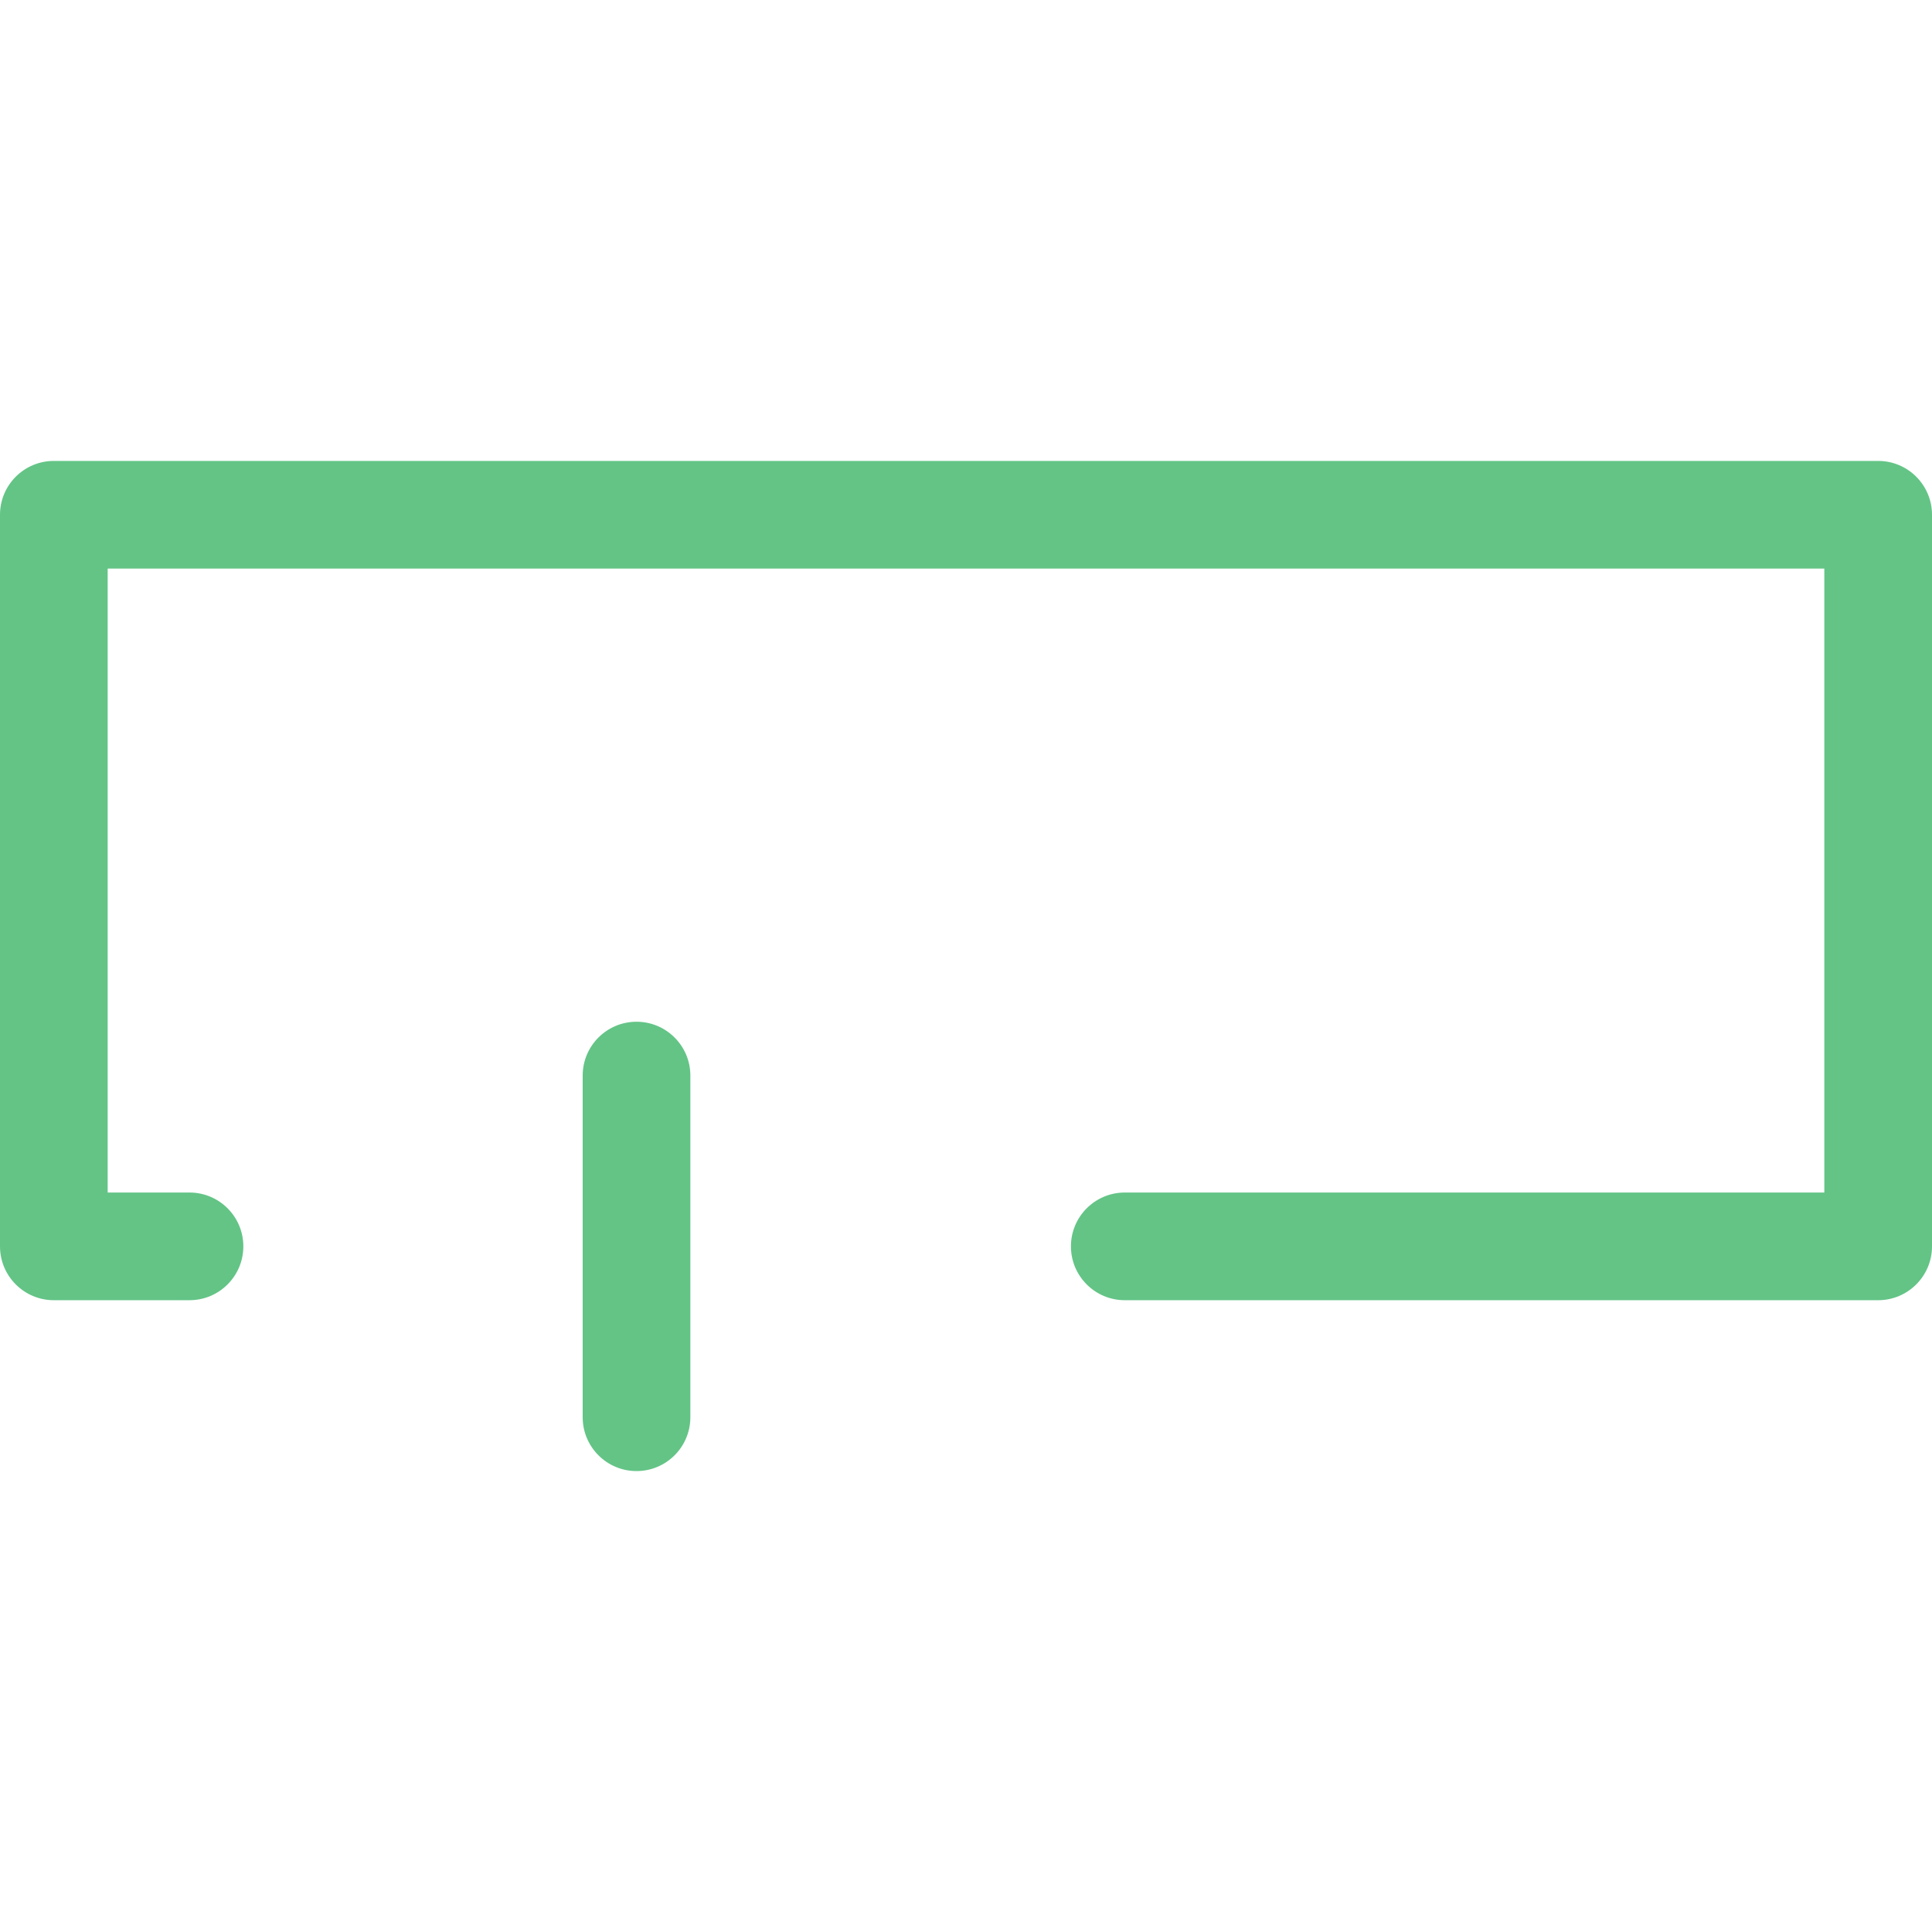 <?xml version="1.0" encoding="UTF-8" standalone="no"?>
<svg
   width="1166.3pt"
   height="1166.3pt"
   version="1.1"
   viewBox="0 0 1166.3 1166.3"
   id="svg2"
   sodipodi:docname="b_deleteBlankRows.svg"
   inkscape:version="1.4.2 (f4327f4, 2025-05-13)"
   inkscape:export-filename="b_deleteBlankRows.png"
   inkscape:export-xdpi="96"
   inkscape:export-ydpi="96"
   xmlns:inkscape="http://www.inkscape.org/namespaces/inkscape"
   xmlns:sodipodi="http://sodipodi.sourceforge.net/DTD/sodipodi-0.dtd"
   xmlns="http://www.w3.org/2000/svg"
   xmlns:svg="http://www.w3.org/2000/svg">
  <defs
     id="defs2" />
  <sodipodi:namedview
     id="namedview2"
     pagecolor="#ffffff"
     bordercolor="#000000"
     borderopacity="0.25"
     inkscape:showpageshadow="2"
     inkscape:pageopacity="0.0"
     inkscape:pagecheckerboard="0"
     inkscape:deskcolor="#d1d1d1"
     inkscape:document-units="pt"
     inkscape:zoom="0.508125"
     inkscape:cx="777.36777"
     inkscape:cy="406.39606"
     inkscape:window-width="1920"
     inkscape:window-height="1094"
     inkscape:window-x="-11"
     inkscape:window-y="-11"
     inkscape:window-maximized="1"
     inkscape:current-layer="svg2" />
  <g
     id="g2"
     style="font-variation-settings:normal;opacity:1;vector-effect:none;fill:#63c486;fill-opacity:1;stroke-width:6.684;stroke-linecap:butt;stroke-linejoin:miter;stroke-miterlimit:4;stroke-dasharray:none;stroke-dashoffset:0;stroke-opacity:1;-inkscape-stroke:none;stop-color:#000000;stop-opacity:1"
     transform="translate(-16.8,-16.85)">
    <path
       d="M 1150.6,801.75 H 695.8 c -17.949,0 -32.5,-14.551 -32.5,-32.5 0,-17.949 14.551,-32.5 32.5,-32.5 h 422.3 V 360.1 H 81.8 v 376.65 h 49.398 c 17.949,0 32.5,14.551 32.5,32.5 0,17.949 -14.551,32.5 -32.5,32.5 H 49.3 c -17.949,0 -32.5,-14.551 -32.5,-32.5 V 327.6 c 0,-17.949 14.551,-32.5 32.5,-32.5 h 1101.3 c 17.949,0 32.5,14.551 32.5,32.5 v 441.65 c 0,17.949 -14.551,32.5 -32.504,32.5 z"
       id="path1"
       style="font-variation-settings:normal;vector-effect:none;fill:#63c486;fill-opacity:1;stroke-width:6.684;stroke-linecap:butt;stroke-linejoin:miter;stroke-miterlimit:4;stroke-dasharray:none;stroke-dashoffset:0;stroke-opacity:1;-inkscape-stroke:none;stop-color:#000000;stop-opacity:1" />
    <path
       d="m 401.05,904.9 c -17.949,0 -32.5,-14.551 -32.5,-32.5 V 666.15 c 0,-17.949 14.551,-32.5 32.5,-32.5 17.949,0 32.5,14.551 32.5,32.5 V 872.4 c 0,17.953 -14.551,32.5 -32.5,32.5 z"
       id="path2"
       style="font-variation-settings:normal;vector-effect:none;fill:#63c486;fill-opacity:1;stroke-width:6.684;stroke-linecap:butt;stroke-linejoin:miter;stroke-miterlimit:4;stroke-dasharray:none;stroke-dashoffset:0;stroke-opacity:1;-inkscape-stroke:none;stop-color:#000000;stop-opacity:1" />
  </g>
</svg>
